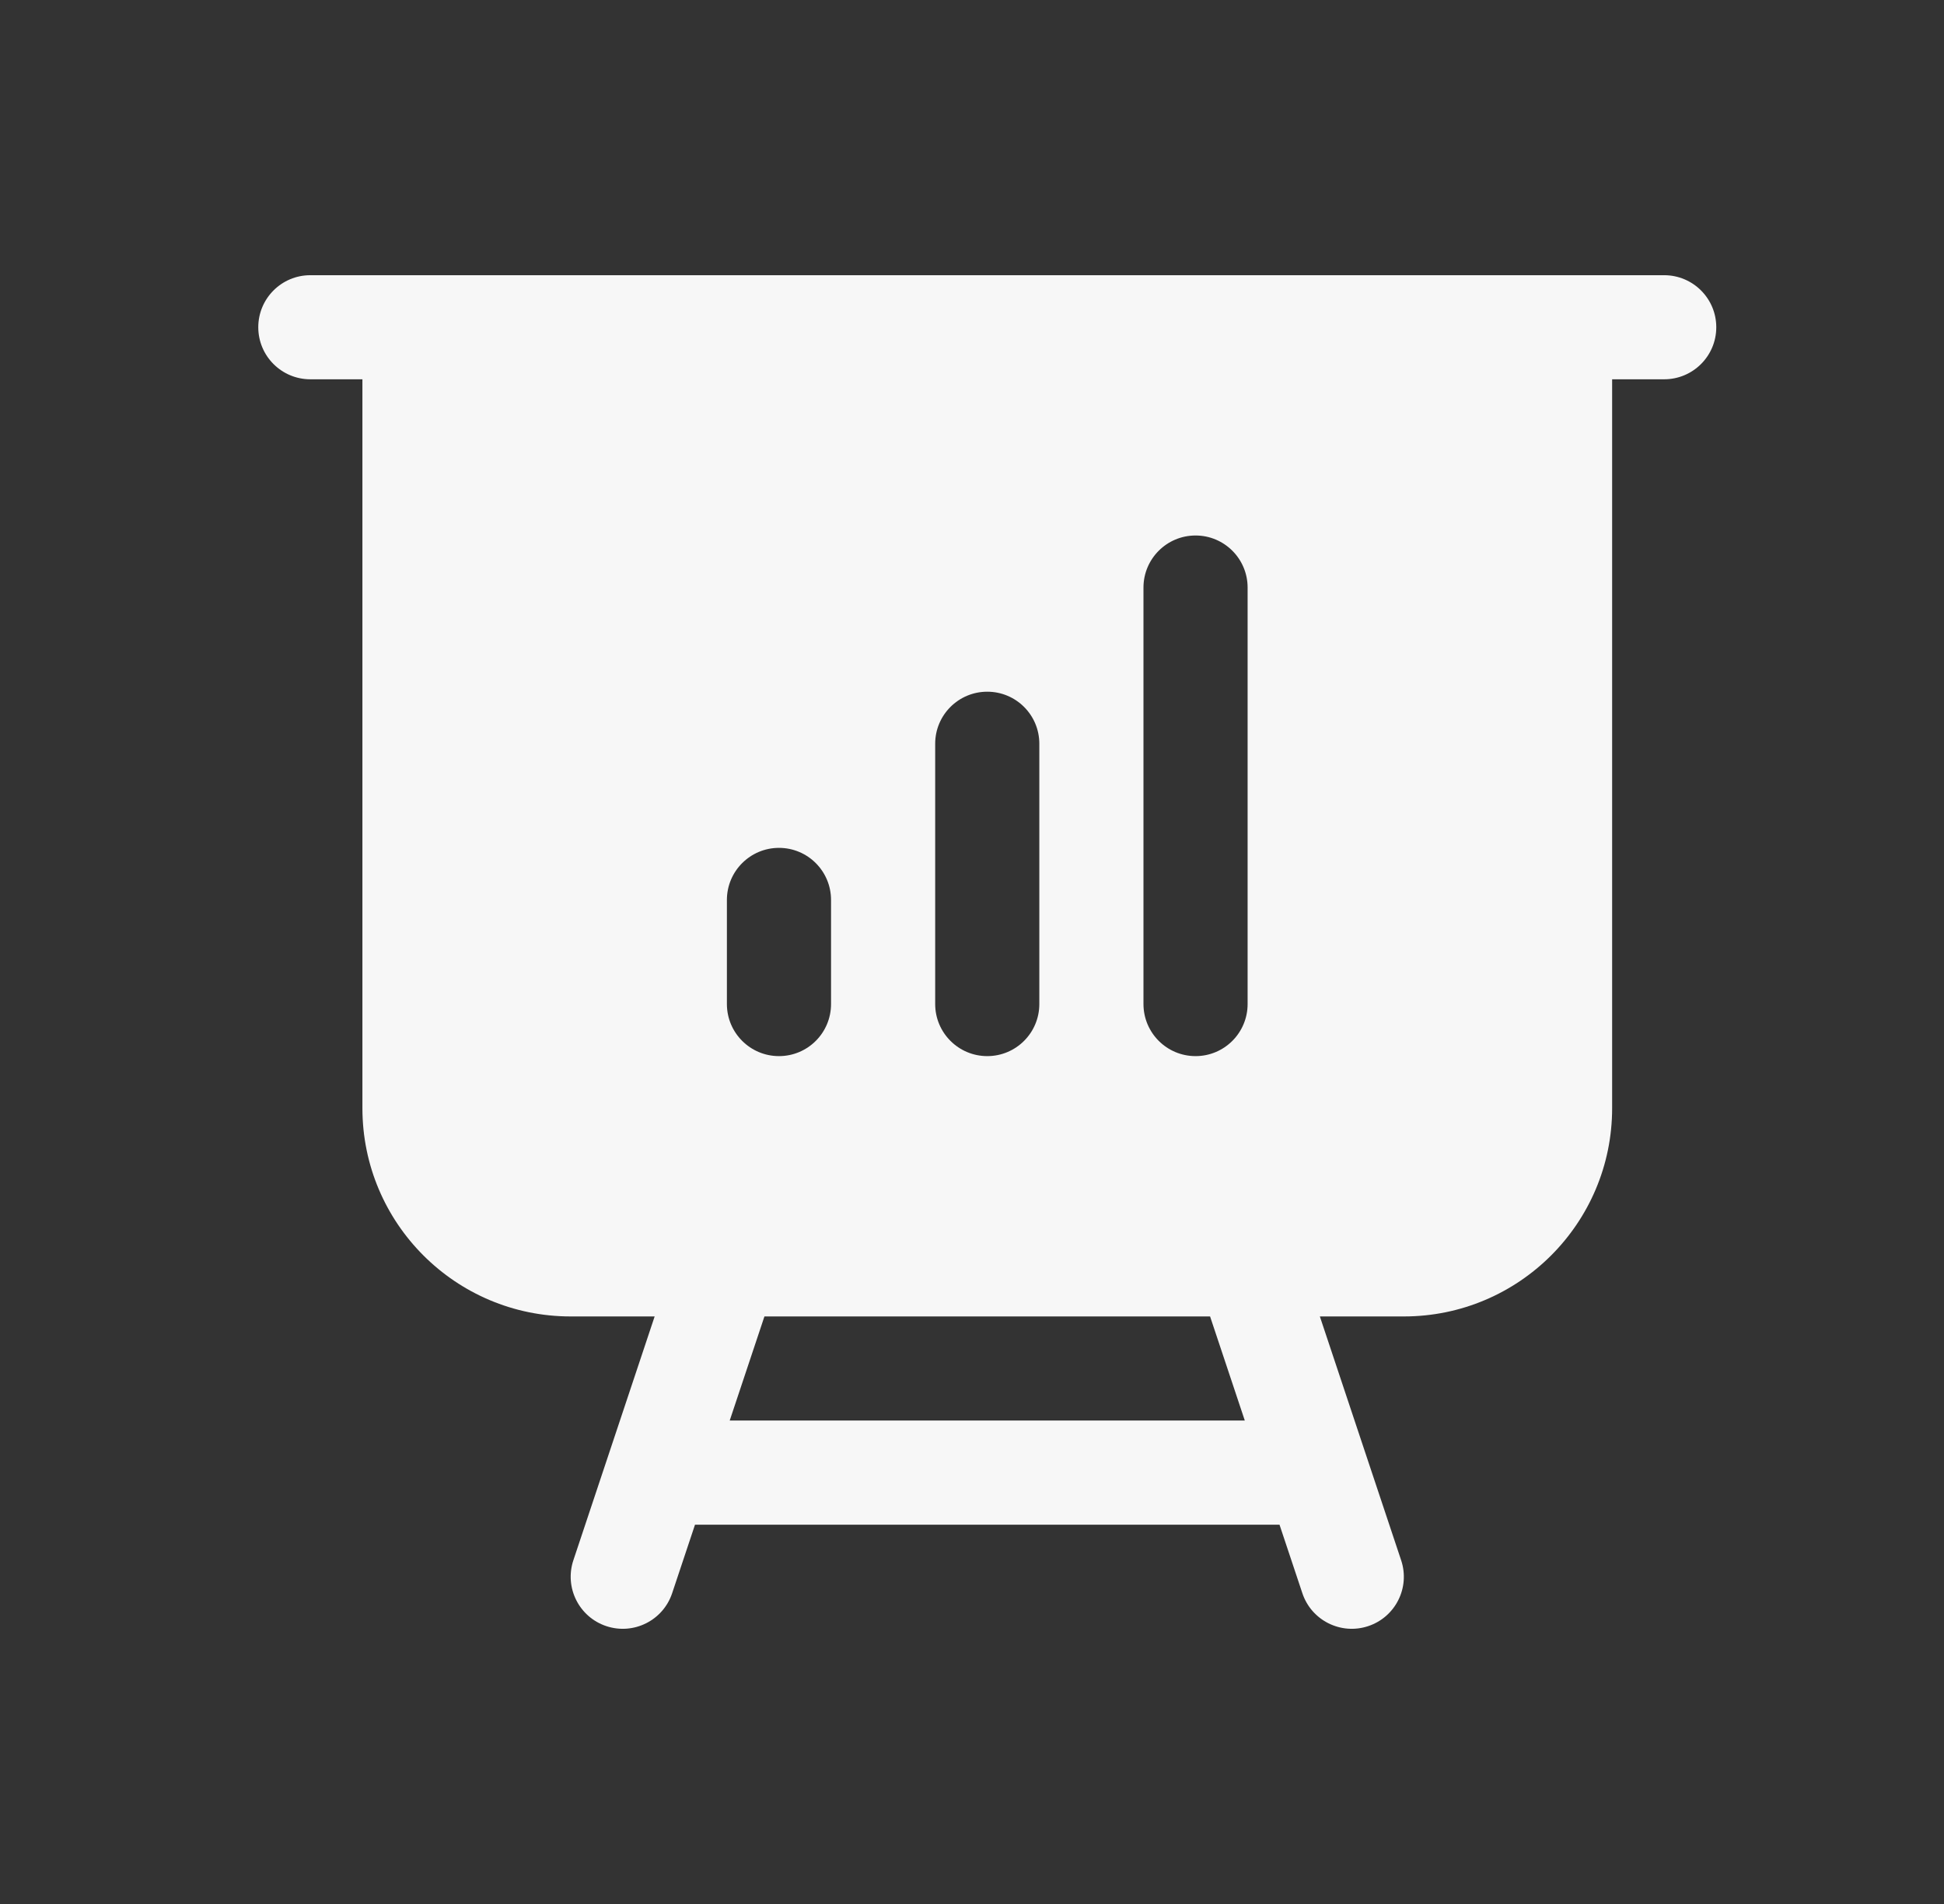 <svg width="49" height="48" viewBox="0 0 49 48" fill="none" xmlns="http://www.w3.org/2000/svg">
<rect x="0" y="0" width="49" height="48" fill="#333333" stroke="none"/>
<path fill-rule="evenodd" clip-rule="evenodd" d="M7.822 6.938C7.097 6.938 6.51 7.525 6.51 8.25C6.51 8.975 7.097 9.562 7.822 9.562H9.135V27.938C9.135 30.837 11.485 33.188 14.385 33.188H16.501L14.452 39.335C14.223 40.023 14.595 40.766 15.282 40.995C15.97 41.224 16.713 40.853 16.942 40.165L17.518 38.438H32.251L32.827 40.165C33.056 40.853 33.8 41.224 34.487 40.995C35.175 40.766 35.547 40.023 35.317 39.335L33.268 33.188H35.385C38.284 33.188 40.635 30.837 40.635 27.938V9.562H41.947C42.672 9.562 43.26 8.975 43.26 8.25C43.26 7.525 42.672 6.938 41.947 6.938H7.822ZM18.393 35.812L19.268 33.188H30.501L31.376 35.812H18.393ZM31.447 14.812C31.447 14.088 30.86 13.5 30.135 13.5C29.41 13.5 28.822 14.088 28.822 14.812V25.312C28.822 26.037 29.41 26.625 30.135 26.625C30.86 26.625 31.447 26.037 31.447 25.312V14.812ZM26.197 18.75C26.197 18.025 25.61 17.438 24.885 17.438C24.16 17.438 23.572 18.025 23.572 18.75V25.312C23.572 26.037 24.16 26.625 24.885 26.625C25.61 26.625 26.197 26.037 26.197 25.312V18.75ZM20.947 22.688C20.947 21.963 20.36 21.375 19.635 21.375C18.91 21.375 18.322 21.963 18.322 22.688V25.312C18.322 26.037 18.91 26.625 19.635 26.625C20.36 26.625 20.947 26.037 20.947 25.312V22.688Z" fill="#F7F7F7"/>
</svg>
